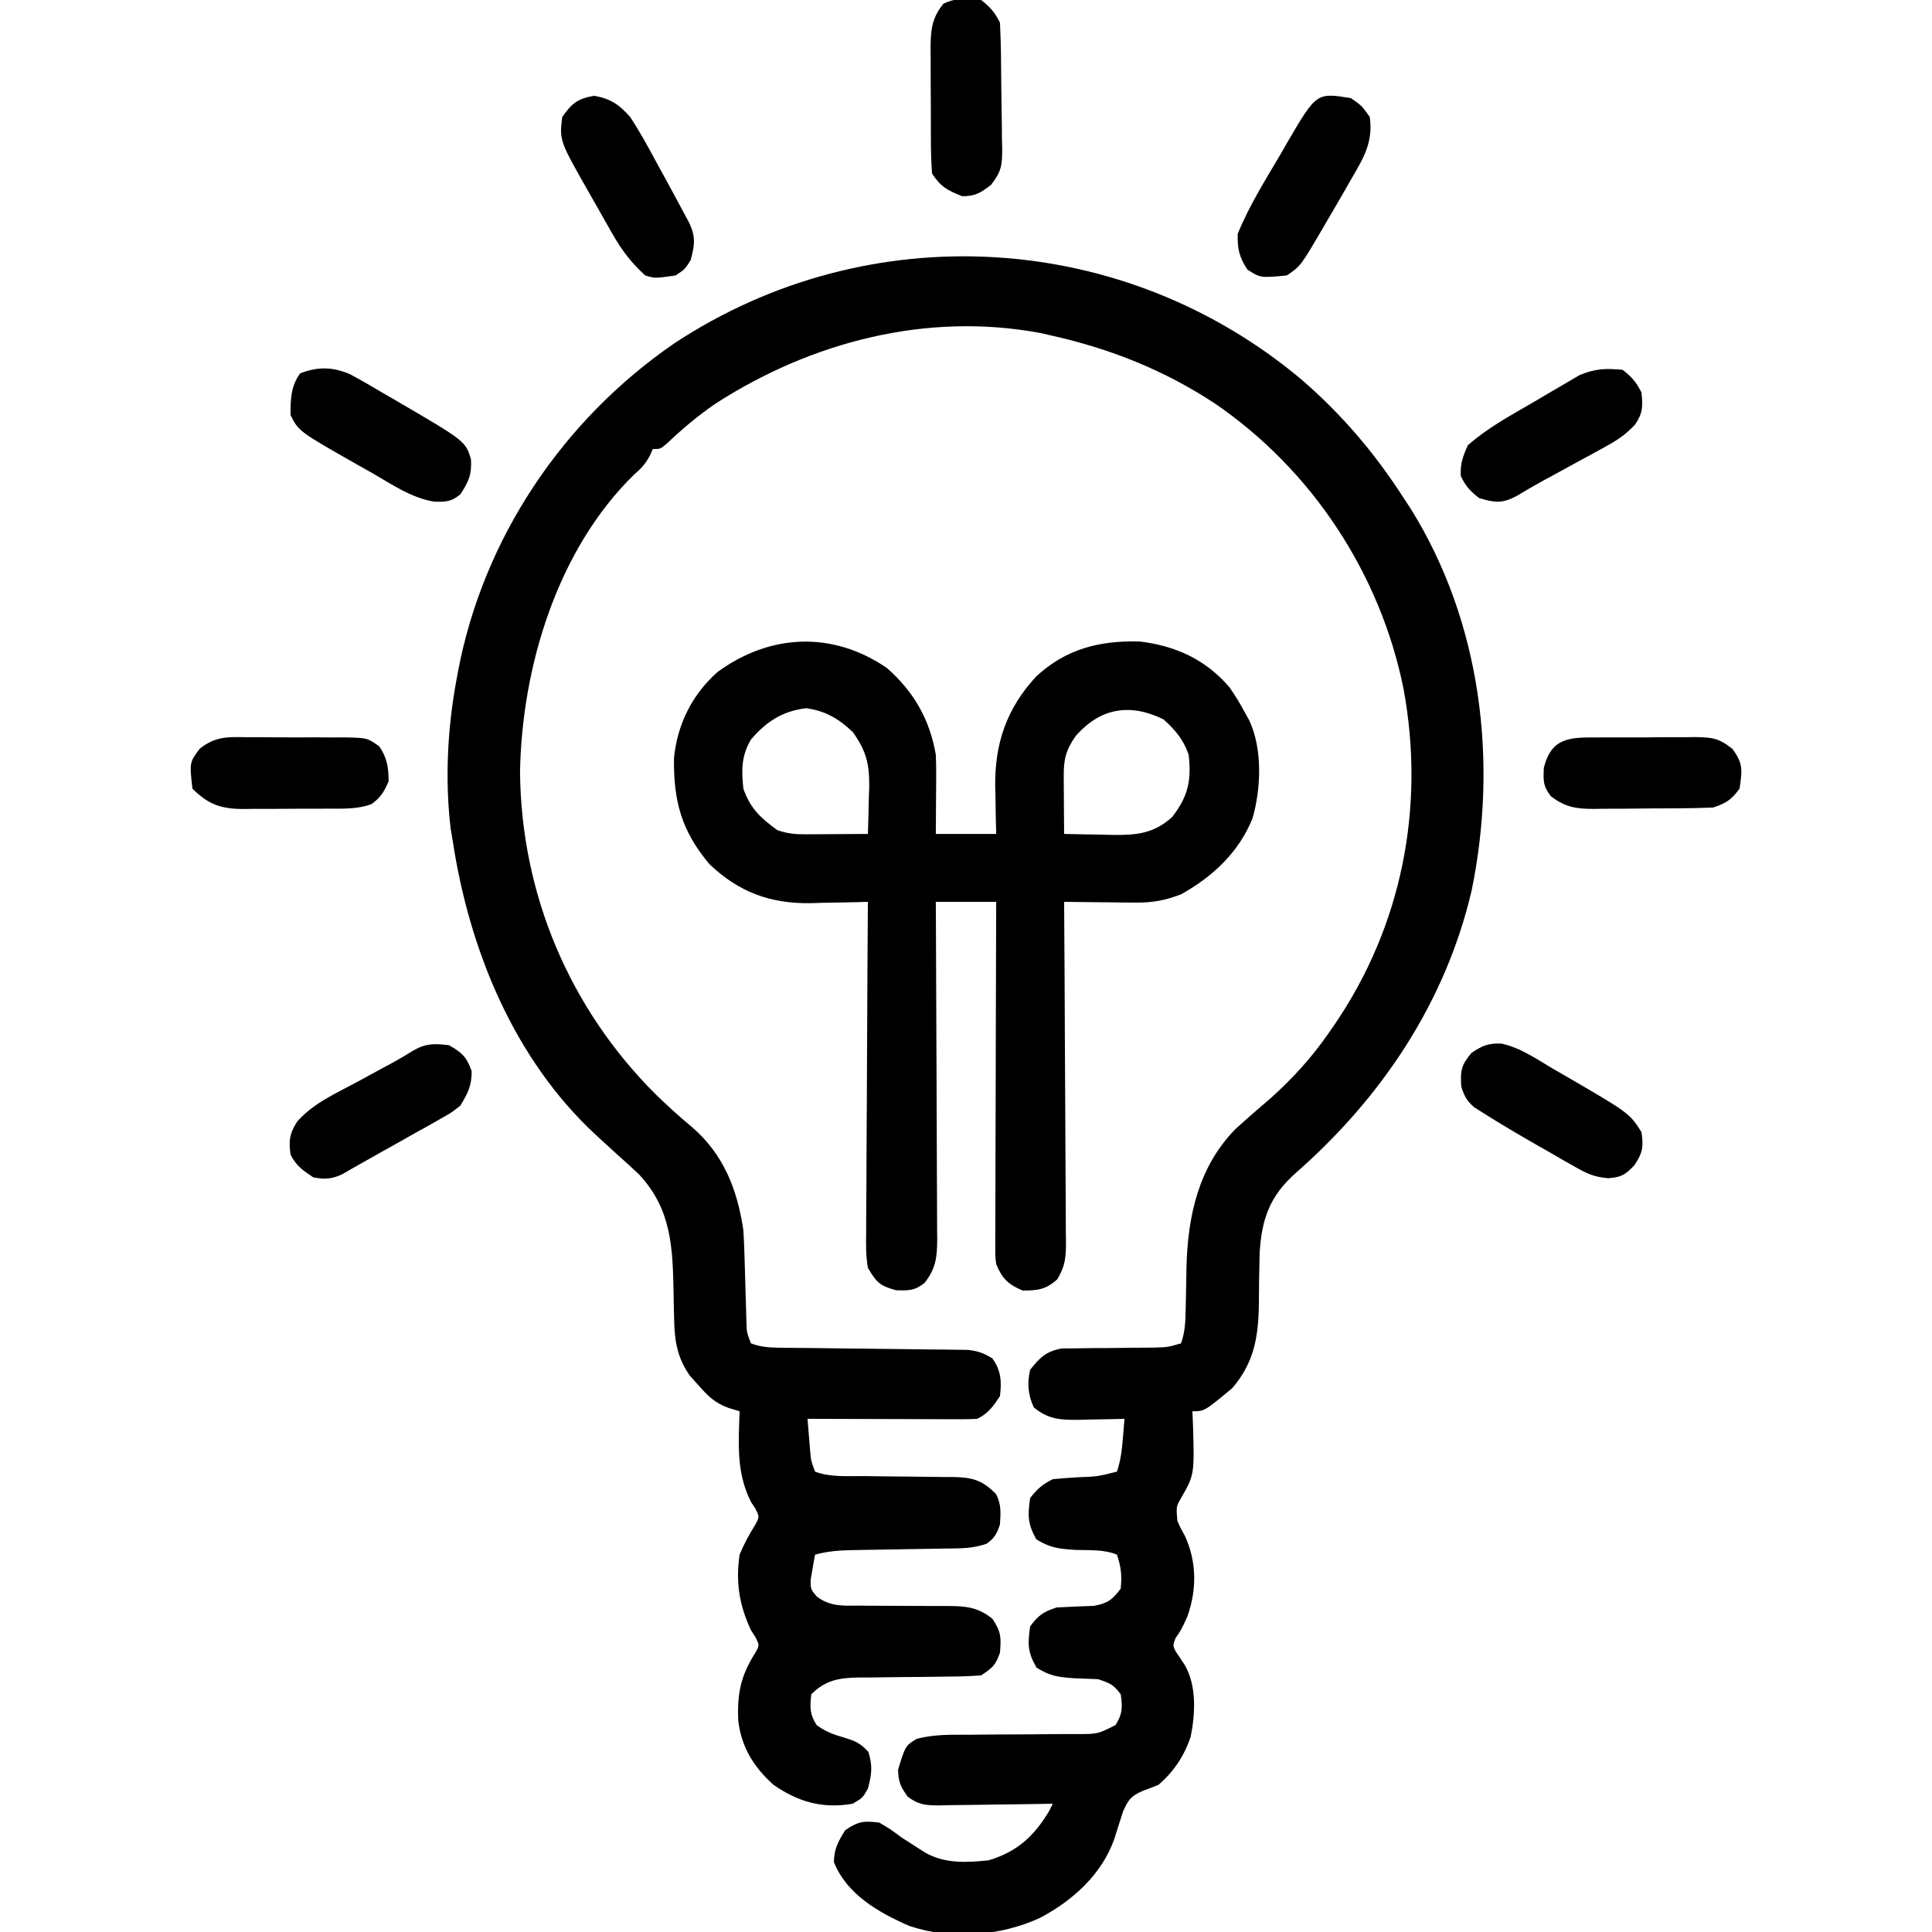 <svg xmlns="http://www.w3.org/2000/svg" width="512" height="512"><path d="M0 0 C10.558 9.191 19.184 19.351 26.75 31.125 C27.355 32.044 27.959 32.963 28.582 33.91 C47.31 63.968 51.777 100.833 44.75 135.125 C37.797 164.858 20.845 190.066 -1.923 210.029 C-8.788 216.142 -10.904 222.226 -11.433 231.234 C-11.558 235.882 -11.62 240.527 -11.641 245.176 C-11.814 253.766 -12.996 260.272 -18.625 266.938 C-26.05 273.125 -26.05 273.125 -29.25 273.125 C-29.204 274.176 -29.157 275.226 -29.109 276.309 C-28.694 289.937 -28.694 289.937 -32.375 296.328 C-33.542 298.391 -33.542 298.391 -33.25 302.125 C-32.384 304.108 -32.384 304.108 -31.25 306.125 C-28.073 312.987 -28.048 320.529 -30.625 327.625 C-32.25 331.125 -32.25 331.125 -33.688 333.188 C-34.588 335.457 -34.588 335.457 -32.438 338.625 C-32.06 339.192 -31.682 339.759 -31.293 340.344 C-28.089 345.816 -28.476 353.345 -29.711 359.375 C-31.388 364.426 -34.195 368.661 -38.25 372.125 C-39.589 372.684 -40.944 373.205 -42.312 373.688 C-45.493 375.073 -46.162 375.929 -47.625 379.164 C-48.428 381.631 -49.215 384.102 -49.988 386.578 C-53.316 395.934 -61.029 402.84 -69.684 407.41 C-80.161 412.21 -93.285 413.275 -104.312 409.5 C-112.395 405.974 -120.833 401.167 -124.25 392.625 C-124.25 389.136 -123.076 387.06 -121.25 384.125 C-117.716 381.769 -116.414 381.635 -112.25 382.125 C-109.375 383.812 -109.375 383.812 -106.25 386.125 C-104.863 387.034 -103.467 387.93 -102.062 388.812 C-101.409 389.229 -100.755 389.645 -100.082 390.074 C-94.869 393.064 -89.062 392.734 -83.25 392.125 C-75.741 389.884 -71.224 385.768 -67.25 379.125 C-66.92 378.465 -66.59 377.805 -66.25 377.125 C-67.32 377.146 -68.389 377.167 -69.491 377.188 C-73.464 377.261 -77.437 377.307 -81.411 377.345 C-83.13 377.365 -84.849 377.392 -86.567 377.427 C-89.04 377.475 -91.511 377.498 -93.984 377.516 C-95.135 377.547 -95.135 377.547 -96.308 377.578 C-99.867 377.58 -101.84 377.439 -104.708 375.245 C-106.578 372.674 -107.176 371.318 -107.25 368.125 C-105.312 361.772 -105.312 361.772 -102.297 359.935 C-97.746 358.725 -93.31 358.847 -88.621 358.852 C-86.514 358.831 -84.406 358.81 -82.299 358.789 C-78.985 358.766 -75.672 358.75 -72.358 358.744 C-69.153 358.735 -65.95 358.701 -62.746 358.664 C-61.754 358.669 -60.763 358.674 -59.741 358.679 C-54.334 358.664 -54.334 358.664 -49.621 356.283 C-47.761 353.355 -47.743 351.528 -48.25 348.125 C-50.103 345.566 -51.188 345.146 -54.25 344.125 C-56.374 344.024 -58.499 343.943 -60.625 343.875 C-64.876 343.557 -66.895 343.346 -70.562 341.062 C-72.934 336.934 -72.925 334.853 -72.25 330.125 C-70.043 327.156 -68.764 326.296 -65.25 325.125 C-61.96 324.932 -58.672 324.808 -55.379 324.699 C-51.694 324.023 -50.474 323.093 -48.25 320.125 C-47.895 316.65 -48.145 314.441 -49.25 311.125 C-52.703 309.701 -56.504 309.985 -60.188 309.875 C-64.599 309.567 -66.813 309.392 -70.625 307.062 C-72.911 302.931 -72.92 300.818 -72.25 296.125 C-70.38 293.694 -68.969 292.484 -66.25 291.125 C-64.128 290.919 -62.002 290.759 -59.875 290.625 C-54.455 290.43 -54.455 290.43 -49.25 289.125 C-48.247 286.117 -47.947 283.587 -47.688 280.438 C-47.604 279.444 -47.52 278.45 -47.434 277.426 C-47.373 276.667 -47.312 275.907 -47.25 275.125 C-48.564 275.16 -49.877 275.195 -51.23 275.23 C-52.966 275.259 -54.702 275.286 -56.438 275.312 C-57.734 275.35 -57.734 275.35 -59.057 275.389 C-63.938 275.445 -67.317 275.38 -71.25 272.125 C-72.829 268.967 -73.069 265.518 -72.25 262.125 C-69.599 258.831 -68.109 257.29 -63.9 256.481 C-62.653 256.472 -61.406 256.463 -60.121 256.453 C-59.45 256.44 -58.778 256.428 -58.086 256.414 C-55.953 256.378 -53.821 256.375 -51.688 256.375 C-49.551 256.353 -47.415 256.325 -45.278 256.293 C-43.342 256.267 -41.406 256.258 -39.47 256.251 C-35.756 256.144 -35.756 256.144 -32.25 255.125 C-31.177 251.905 -31.094 249.481 -31.039 246.094 C-31.011 244.89 -30.982 243.686 -30.953 242.445 C-30.902 239.93 -30.857 237.414 -30.82 234.898 C-30.476 221.375 -27.649 208.372 -17.875 198.375 C-16.684 197.273 -15.475 196.19 -14.25 195.125 C-13.598 194.553 -12.945 193.98 -12.273 193.391 C-11.003 192.282 -9.725 191.182 -8.438 190.094 C-2.648 184.883 2.296 179.458 6.75 173.062 C7.268 172.319 7.787 171.575 8.321 170.808 C26.328 144.467 32.466 112.992 26.719 81.758 C20.582 51.187 2.402 23.583 -23.375 6 C-36.695 -2.746 -50.741 -8.363 -66.25 -11.875 C-67.334 -12.121 -68.418 -12.367 -69.535 -12.621 C-99.677 -18.261 -130.271 -10.272 -155.688 6.125 C-160.301 9.297 -164.455 12.797 -168.508 16.656 C-170.25 18.125 -170.25 18.125 -172.25 18.125 C-172.518 18.727 -172.786 19.329 -173.062 19.949 C-174.272 22.165 -175.366 23.293 -177.25 24.938 C-197.607 44.829 -206.966 76.02 -207.438 103.75 C-207.123 135.967 -194.432 166.193 -171.625 189 C-168.494 192.056 -165.302 194.956 -161.938 197.75 C-153.477 205.032 -149.854 214.319 -148.25 225.125 C-148.121 227.252 -148.028 229.382 -147.969 231.512 C-147.913 233.29 -147.913 233.29 -147.855 235.104 C-147.785 237.588 -147.715 240.072 -147.645 242.557 C-147.607 243.738 -147.57 244.919 -147.531 246.137 C-147.501 247.214 -147.471 248.291 -147.439 249.401 C-147.357 252.219 -147.357 252.219 -146.25 255.125 C-143.156 256.345 -140.012 256.266 -136.719 256.299 C-135.611 256.312 -134.503 256.326 -133.361 256.339 C-132.17 256.35 -130.978 256.36 -129.75 256.371 C-127.229 256.404 -124.708 256.437 -122.188 256.471 C-118.211 256.518 -114.234 256.563 -110.258 256.602 C-106.422 256.641 -102.586 256.693 -98.75 256.746 C-96.962 256.759 -96.962 256.759 -95.139 256.772 C-94.031 256.788 -92.923 256.805 -91.781 256.822 C-90.807 256.832 -89.833 256.843 -88.83 256.853 C-86.149 257.136 -84.519 257.697 -82.25 259.125 C-79.948 262.348 -79.775 265.245 -80.25 269.125 C-82.05 271.825 -83.334 273.667 -86.25 275.125 C-87.7 275.214 -89.155 275.243 -90.608 275.239 C-91.959 275.238 -91.959 275.238 -93.338 275.238 C-94.312 275.233 -95.286 275.228 -96.289 275.223 C-97.285 275.221 -98.281 275.22 -99.307 275.218 C-102.497 275.213 -105.686 275.2 -108.875 275.188 C-111.034 275.182 -113.193 275.178 -115.352 275.174 C-120.651 275.163 -125.951 275.146 -131.25 275.125 C-131.109 276.896 -130.962 278.667 -130.812 280.438 C-130.731 281.424 -130.65 282.41 -130.566 283.426 C-130.332 286.219 -130.332 286.219 -129.25 289.125 C-125.183 290.646 -120.79 290.279 -116.504 290.301 C-114.762 290.324 -113.021 290.348 -111.279 290.373 C-108.543 290.408 -105.807 290.438 -103.07 290.451 C-100.422 290.466 -97.776 290.507 -95.129 290.551 C-94.314 290.549 -93.499 290.547 -92.66 290.545 C-87.613 290.653 -84.907 291.32 -81.25 295.125 C-79.86 297.905 -80.065 300.044 -80.25 303.125 C-81.063 305.564 -81.684 306.723 -83.779 308.211 C-87.465 309.575 -91.149 309.464 -95.031 309.504 C-95.882 309.521 -96.732 309.538 -97.609 309.555 C-100.322 309.608 -103.036 309.649 -105.75 309.688 C-108.464 309.732 -111.178 309.778 -113.891 309.83 C-115.579 309.862 -117.266 309.889 -118.953 309.911 C-122.542 309.974 -125.795 310.16 -129.25 311.125 C-129.527 312.537 -129.771 313.955 -130 315.375 C-130.139 316.164 -130.278 316.953 -130.422 317.766 C-130.443 320.228 -130.443 320.228 -128.786 322.241 C-125.187 324.915 -121.813 324.672 -117.504 324.629 C-116.656 324.638 -115.808 324.648 -114.934 324.657 C-112.226 324.686 -109.52 324.689 -106.812 324.688 C-104.109 324.691 -101.406 324.701 -98.702 324.728 C-97.021 324.745 -95.341 324.748 -93.66 324.735 C-89.037 324.777 -85.994 325.115 -82.25 328.125 C-79.925 331.613 -79.915 333.026 -80.25 337.125 C-81.457 340.468 -82.171 341.072 -85.25 343.125 C-88.162 343.331 -90.986 343.426 -93.898 343.434 C-95.643 343.459 -97.388 343.484 -99.133 343.51 C-101.88 343.538 -104.628 343.563 -107.375 343.581 C-110.029 343.603 -112.682 343.642 -115.336 343.684 C-116.154 343.684 -116.972 343.684 -117.814 343.684 C-122.87 343.771 -126.499 344.374 -130.25 348.125 C-130.625 351.502 -130.704 353.433 -128.812 356.312 C-126.317 358.078 -124.578 358.715 -121.688 359.562 C-118.572 360.522 -117.419 360.946 -115.125 363.375 C-113.95 367.068 -114.234 369.399 -115.25 373.125 C-116.625 375.562 -116.625 375.562 -119.25 377.125 C-127.186 378.518 -133.705 376.684 -140.25 372.125 C-145.484 367.476 -148.778 362.123 -149.602 355.145 C-149.919 348.03 -148.989 343.271 -145.148 337.246 C-143.976 335.149 -143.976 335.149 -145 333.066 C-145.412 332.426 -145.825 331.785 -146.25 331.125 C-149.332 324.486 -150.32 318.431 -149.25 311.125 C-148.078 308.329 -146.763 305.844 -145.148 303.281 C-143.976 301.151 -143.976 301.151 -145 299.047 C-145.412 298.413 -145.825 297.778 -146.25 297.125 C-150.153 289.32 -149.529 281.647 -149.25 273.125 C-150.186 272.843 -151.122 272.56 -152.086 272.27 C-155.897 270.891 -157.582 269.144 -160.25 266.125 C-160.972 265.321 -161.694 264.516 -162.438 263.688 C-165.718 259.05 -166.494 254.512 -166.594 248.914 C-166.623 247.751 -166.653 246.589 -166.684 245.391 C-166.706 244.189 -166.727 242.988 -166.75 241.75 C-166.971 229.701 -167.291 219.561 -175.916 210.345 C-177.739 208.598 -179.606 206.918 -181.5 205.25 C-182.846 204.022 -184.19 202.792 -185.531 201.559 C-186.496 200.673 -186.496 200.673 -187.48 199.769 C-209.096 179.687 -220.861 150.828 -225.25 122.125 C-225.436 121.025 -225.621 119.926 -225.812 118.793 C-227.374 105.698 -226.657 92.06 -224.25 79.125 C-224.132 78.477 -224.013 77.829 -223.892 77.161 C-217.224 41.861 -196.181 10.481 -166.609 -9.846 C-114.925 -43.985 -47.246 -39.941 0 0 Z " fill="#000000" transform="translate(345.25,100.875)"></path><path d="M0 0 C7.157 6.244 11.391 13.67 13 23 C13.077 24.693 13.108 26.388 13.098 28.082 C13.093 29.479 13.093 29.479 13.088 30.904 C13.075 32.344 13.075 32.344 13.062 33.812 C13.058 34.792 13.053 35.771 13.049 36.779 C13.037 39.186 13.019 41.593 13 44 C18.28 44 23.56 44 29 44 C28.965 42.6 28.93 41.2 28.895 39.758 C28.866 37.88 28.839 36.003 28.812 34.125 C28.787 33.207 28.762 32.289 28.736 31.344 C28.616 19.936 31.817 10.657 39.629 2.246 C47.5 -5.041 56.401 -7.285 67 -7 C76.51 -5.879 84.581 -2.204 90.848 5.176 C92.404 7.389 93.732 9.611 95 12 C95.339 12.602 95.678 13.204 96.027 13.824 C99.63 21.479 99.201 31.876 96.938 39.875 C93.273 48.901 86.398 55.314 78 60 C73.83 61.614 70.408 62.241 65.945 62.195 C64.837 62.189 63.728 62.182 62.586 62.176 C60.873 62.151 60.873 62.151 59.125 62.125 C57.96 62.116 56.794 62.107 55.594 62.098 C52.729 62.074 49.865 62.041 47 62 C47.009 63.204 47.018 64.408 47.027 65.649 C47.108 76.993 47.168 88.338 47.207 99.683 C47.228 105.515 47.256 111.348 47.302 117.18 C47.345 122.808 47.369 128.436 47.38 134.064 C47.387 136.212 47.401 138.36 47.423 140.507 C47.452 143.515 47.456 146.521 47.454 149.528 C47.468 150.417 47.483 151.306 47.498 152.222 C47.471 156.29 47.317 158.471 45.186 162.029 C42.152 164.764 40.044 165 36 165 C32.137 163.369 30.566 161.824 29 158 C28.754 156.009 28.754 156.009 28.759 153.874 C28.757 153.061 28.754 152.248 28.751 151.41 C28.762 150.085 28.762 150.085 28.773 148.733 C28.773 147.796 28.772 146.86 28.772 145.894 C28.773 142.799 28.789 139.704 28.805 136.609 C28.808 134.463 28.811 132.316 28.813 130.169 C28.821 124.521 28.841 118.872 28.863 113.223 C28.883 107.459 28.892 101.694 28.902 95.93 C28.924 84.62 28.958 73.31 29 62 C23.72 62 18.44 62 13 62 C13.01 63.787 13.01 63.787 13.02 65.611 C13.081 76.838 13.126 88.065 13.155 99.291 C13.171 105.063 13.192 110.835 13.226 116.607 C13.259 122.177 13.277 127.746 13.285 133.316 C13.29 135.442 13.301 137.567 13.317 139.693 C13.339 142.668 13.342 145.644 13.341 148.62 C13.351 149.5 13.362 150.379 13.373 151.286 C13.349 156.028 13.067 159.138 10 163 C7.345 165.086 5.932 164.999 2.5 164.938 C-1.844 163.774 -2.712 162.835 -5 159 C-5.56 155.838 -5.506 152.732 -5.454 149.528 C-5.455 148.581 -5.455 147.634 -5.456 146.659 C-5.453 143.537 -5.422 140.415 -5.391 137.293 C-5.383 135.125 -5.377 132.958 -5.373 130.79 C-5.358 125.09 -5.319 119.391 -5.275 113.691 C-5.234 107.873 -5.215 102.055 -5.195 96.236 C-5.152 84.824 -5.084 73.412 -5 62 C-5.71 62.021 -6.42 62.042 -7.152 62.063 C-10.414 62.147 -13.675 62.199 -16.938 62.25 C-18.054 62.284 -19.171 62.317 -20.322 62.352 C-30.961 62.476 -39.238 59.4 -47 52 C-54.403 43.183 -56.534 35.336 -56.387 23.871 C-55.492 14.916 -51.585 7.07 -44.844 1.086 C-30.931 -9.07 -14.401 -9.827 0 0 Z M-36 19 C-38.538 23.286 -38.534 27.134 -38 32 C-36.175 37.273 -33.393 39.797 -29 43 C-26.059 43.98 -24.175 44.116 -21.113 44.098 C-20.175 44.094 -19.238 44.091 -18.271 44.088 C-17.295 44.08 -16.319 44.071 -15.312 44.062 C-14.324 44.058 -13.336 44.053 -12.318 44.049 C-9.879 44.037 -7.439 44.021 -5 44 C-4.883 40.813 -4.812 37.626 -4.75 34.438 C-4.716 33.542 -4.683 32.647 -4.648 31.725 C-4.558 25.556 -5.398 22.045 -9 17 C-12.711 13.48 -16.272 11.359 -21.375 10.688 C-27.663 11.436 -31.952 14.258 -36 19 Z M50.062 18.062 C47.455 21.776 46.874 24.246 46.902 28.668 C46.906 29.561 46.909 30.453 46.912 31.373 C46.92 32.302 46.929 33.231 46.938 34.188 C46.942 35.128 46.947 36.068 46.951 37.037 C46.963 39.358 46.979 41.679 47 44 C50.375 44.088 53.749 44.141 57.125 44.188 C58.076 44.213 59.028 44.238 60.008 44.264 C66.252 44.329 70.826 43.895 75.645 39.5 C79.874 34.068 80.796 29.74 80 23 C78.651 19.046 76.446 16.394 73.312 13.625 C64.495 9.299 56.601 10.568 50.062 18.062 Z " fill="#000000" transform="translate(235,177)"></path><path d="M0 0 C2.98 1.585 5.88 3.264 8.776 4.999 C9.761 5.569 10.747 6.139 11.762 6.726 C30.72 17.781 30.72 17.781 32.151 22.624 C32.383 26.644 31.539 28.535 29.338 31.874 C26.93 33.852 25.59 33.878 22.475 33.827 C16.391 32.872 11.152 29.212 5.901 26.187 C4.807 25.574 3.713 24.961 2.586 24.329 C-13.501 15.196 -13.501 15.196 -15.662 10.874 C-15.7 6.836 -15.58 3.086 -13.099 -0.188 C-8.439 -1.981 -4.547 -1.923 0 0 Z " fill="#000000" transform="translate(92.662,99.126)"></path><path d="M0 0 C3.433 1.94 4.702 3.142 6 6.875 C6 10.773 5.01 12.675 3 16 C0.599 17.887 0.599 17.887 -2.227 19.473 C-3.259 20.062 -4.292 20.652 -5.355 21.26 C-6.434 21.855 -7.513 22.45 -8.625 23.062 C-9.681 23.661 -10.736 24.26 -11.824 24.877 C-13.901 26.051 -15.982 27.217 -18.068 28.374 C-19.941 29.413 -21.808 30.462 -23.666 31.527 C-24.459 31.979 -25.253 32.432 -26.07 32.898 C-26.756 33.293 -27.442 33.688 -28.149 34.095 C-30.972 35.475 -32.939 35.626 -36 35 C-38.7 33.2 -40.542 31.916 -42 29 C-42.512 25.246 -42.301 23.476 -40.258 20.246 C-36.041 15.425 -30.063 12.791 -24.5 9.812 C-22.26 8.59 -20.021 7.368 -17.781 6.145 C-16.792 5.612 -15.803 5.079 -14.783 4.531 C-12.943 3.519 -11.133 2.452 -9.357 1.331 C-6.033 -0.546 -3.756 -0.469 0 0 Z " fill="#000000" transform="translate(119,277)"></path><path d="M0 0 C2.431 1.87 3.641 3.281 5 6 C5.403 9.63 5.393 11.415 3.331 14.486 C0.839 17.173 -1.403 18.661 -4.613 20.41 C-5.697 21.008 -6.78 21.605 -7.896 22.221 C-9.024 22.828 -10.151 23.436 -11.312 24.062 C-13.538 25.282 -15.763 26.503 -17.988 27.723 C-19.034 28.289 -20.08 28.855 -21.157 29.438 C-23.494 30.722 -25.78 32.056 -28.062 33.434 C-31.898 35.479 -33.881 35.244 -38 34 C-40.364 32.196 -41.624 30.807 -42.875 28.125 C-43.061 24.956 -42.32 22.879 -41 20 C-35.911 15.483 -29.962 12.255 -24.099 8.862 C-22.826 8.121 -21.556 7.373 -20.292 6.616 C-18.448 5.513 -16.591 4.434 -14.73 3.359 C-13.081 2.392 -13.081 2.392 -11.399 1.405 C-7.154 -0.35 -4.558 -0.4 0 0 Z " fill="#000000" transform="translate(430,98)"></path><path d="M0 0 C4.952 1.031 9.239 4.02 13.538 6.575 C14.528 7.145 15.518 7.715 16.538 8.302 C33.948 18.408 33.948 18.408 37.163 23.45 C37.748 27.377 37.509 28.931 35.288 32.263 C32.789 34.835 31.951 35.382 28.397 35.691 C24.677 35.414 22.65 34.443 19.425 32.599 C18.357 31.994 17.289 31.389 16.188 30.767 C15.087 30.126 13.985 29.485 12.851 28.825 C11.761 28.208 10.671 27.59 9.548 26.954 C4.634 24.147 -0.239 21.272 -5.021 18.243 C-6.071 17.578 -6.071 17.578 -7.143 16.9 C-9.153 15.18 -9.807 13.902 -10.587 11.388 C-10.859 7.105 -10.583 5.67 -7.837 2.45 C-4.936 0.516 -3.441 -0.107 0 0 Z " fill="#000000" transform="translate(397.837,276.55)"></path><path d="M0 0 C2.938 2.062 2.938 2.062 5 5 C5.964 11.728 3.277 16.018 0 21.625 C-0.498 22.501 -0.996 23.377 -1.51 24.279 C-2.989 26.863 -4.49 29.433 -6 32 C-6.623 33.069 -6.623 33.069 -7.258 34.16 C-13.334 44.556 -13.334 44.556 -17 47 C-23.965 47.663 -23.965 47.663 -27.438 45.438 C-29.623 42.028 -30.066 40.087 -30 36 C-26.999 28.539 -22.559 21.547 -18.5 14.625 C-17.667 13.169 -17.667 13.169 -16.816 11.684 C-9.109 -1.464 -9.109 -1.464 0 0 Z " fill="#000000" transform="translate(358,26)"></path><path d="M0 0 C4.397 0.771 6.663 2.364 9.562 5.625 C12.201 9.642 14.476 13.832 16.75 18.062 C17.366 19.182 17.981 20.302 18.615 21.455 C20.284 24.502 21.94 27.553 23.562 30.625 C24.124 31.661 24.685 32.698 25.263 33.766 C26.979 37.541 26.662 39.665 25.562 43.625 C24 46.062 24 46.062 21.562 47.625 C16.144 48.399 16.144 48.399 13.562 47.625 C9.854 44.284 7.321 40.916 4.863 36.59 C4.212 35.451 3.56 34.312 2.889 33.139 C2.217 31.947 1.546 30.755 0.875 29.562 C0.193 28.366 -0.49 27.17 -1.174 25.975 C-9.205 11.871 -9.205 11.871 -8.438 5.625 C-5.869 1.967 -4.415 0.803 0 0 Z " fill="#000000" transform="translate(157.438,25.375)"></path><path d="M0 0 C0.915 -0.006 1.829 -0.012 2.772 -0.019 C4.704 -0.026 6.637 -0.023 8.569 -0.01 C11.522 0.004 14.471 -0.03 17.424 -0.068 C19.303 -0.069 21.183 -0.067 23.062 -0.062 C23.943 -0.076 24.823 -0.089 25.73 -0.103 C30.206 -0.035 32.028 0.118 35.654 2.975 C38.637 6.952 38.293 8.699 37.598 13.566 C35.39 16.535 34.112 17.395 30.598 18.566 C27.78 18.688 24.987 18.755 22.168 18.77 C20.927 18.778 20.927 18.778 19.661 18.787 C17.911 18.796 16.161 18.803 14.411 18.807 C11.74 18.816 9.069 18.847 6.398 18.879 C4.697 18.885 2.995 18.891 1.293 18.895 C0.497 18.907 -0.299 18.919 -1.119 18.932 C-5.721 18.914 -8.635 18.497 -12.402 15.566 C-14.503 12.892 -14.401 11.524 -14.277 8.066 C-12.245 -0.061 -7.335 -0.041 0 0 Z " fill="#000000" transform="translate(423.402,195.434)"></path><path d="M0 0 C0.916 -0.002 1.831 -0.005 2.775 -0.007 C4.705 -0.006 6.636 0.007 8.567 0.032 C11.521 0.066 14.473 0.053 17.428 0.033 C19.306 0.04 21.184 0.05 23.062 0.062 C24.386 0.055 24.386 0.055 25.736 0.047 C31.819 0.164 31.819 0.164 34.994 2.449 C37.085 5.548 37.4 7.912 37.465 11.629 C36.297 14.396 35.339 16.01 32.885 17.747 C29.288 19.058 25.718 18.934 21.938 18.93 C21.112 18.934 20.286 18.938 19.435 18.943 C17.691 18.948 15.946 18.949 14.202 18.945 C11.54 18.941 8.879 18.965 6.217 18.99 C4.52 18.993 2.822 18.993 1.125 18.992 C-0.064 19.006 -0.064 19.006 -1.278 19.02 C-7.028 18.972 -10.372 17.792 -14.535 13.629 C-15.331 6.694 -15.331 6.694 -12.596 3.033 C-8.371 -0.285 -5.228 -0.079 0 0 Z " fill="#000000" transform="translate(65.535,195.371)"></path><path d="M0 0 C2.431 1.87 3.641 3.281 5 6 C5.285 11.653 5.314 17.307 5.35 22.966 C5.367 24.858 5.394 26.751 5.432 28.643 C5.487 31.373 5.509 34.101 5.523 36.832 C5.546 37.675 5.569 38.518 5.592 39.386 C5.576 43.764 5.426 45.461 2.62 49.01 C-0.176 51.134 -1.5 52 -5 52 C-8.936 50.456 -10.632 49.552 -13 46 C-13.209 43.013 -13.304 40.121 -13.301 37.133 C-13.305 36.261 -13.309 35.389 -13.314 34.491 C-13.32 32.647 -13.32 30.803 -13.316 28.958 C-13.313 26.143 -13.336 23.328 -13.361 20.512 C-13.364 18.719 -13.364 16.926 -13.363 15.133 C-13.372 14.293 -13.382 13.453 -13.391 12.588 C-13.354 7.911 -13.051 4.793 -10 1 C-6.808 -0.596 -3.465 -0.515 0 0 Z " fill="#000000" transform="translate(260,0)"></path></svg>